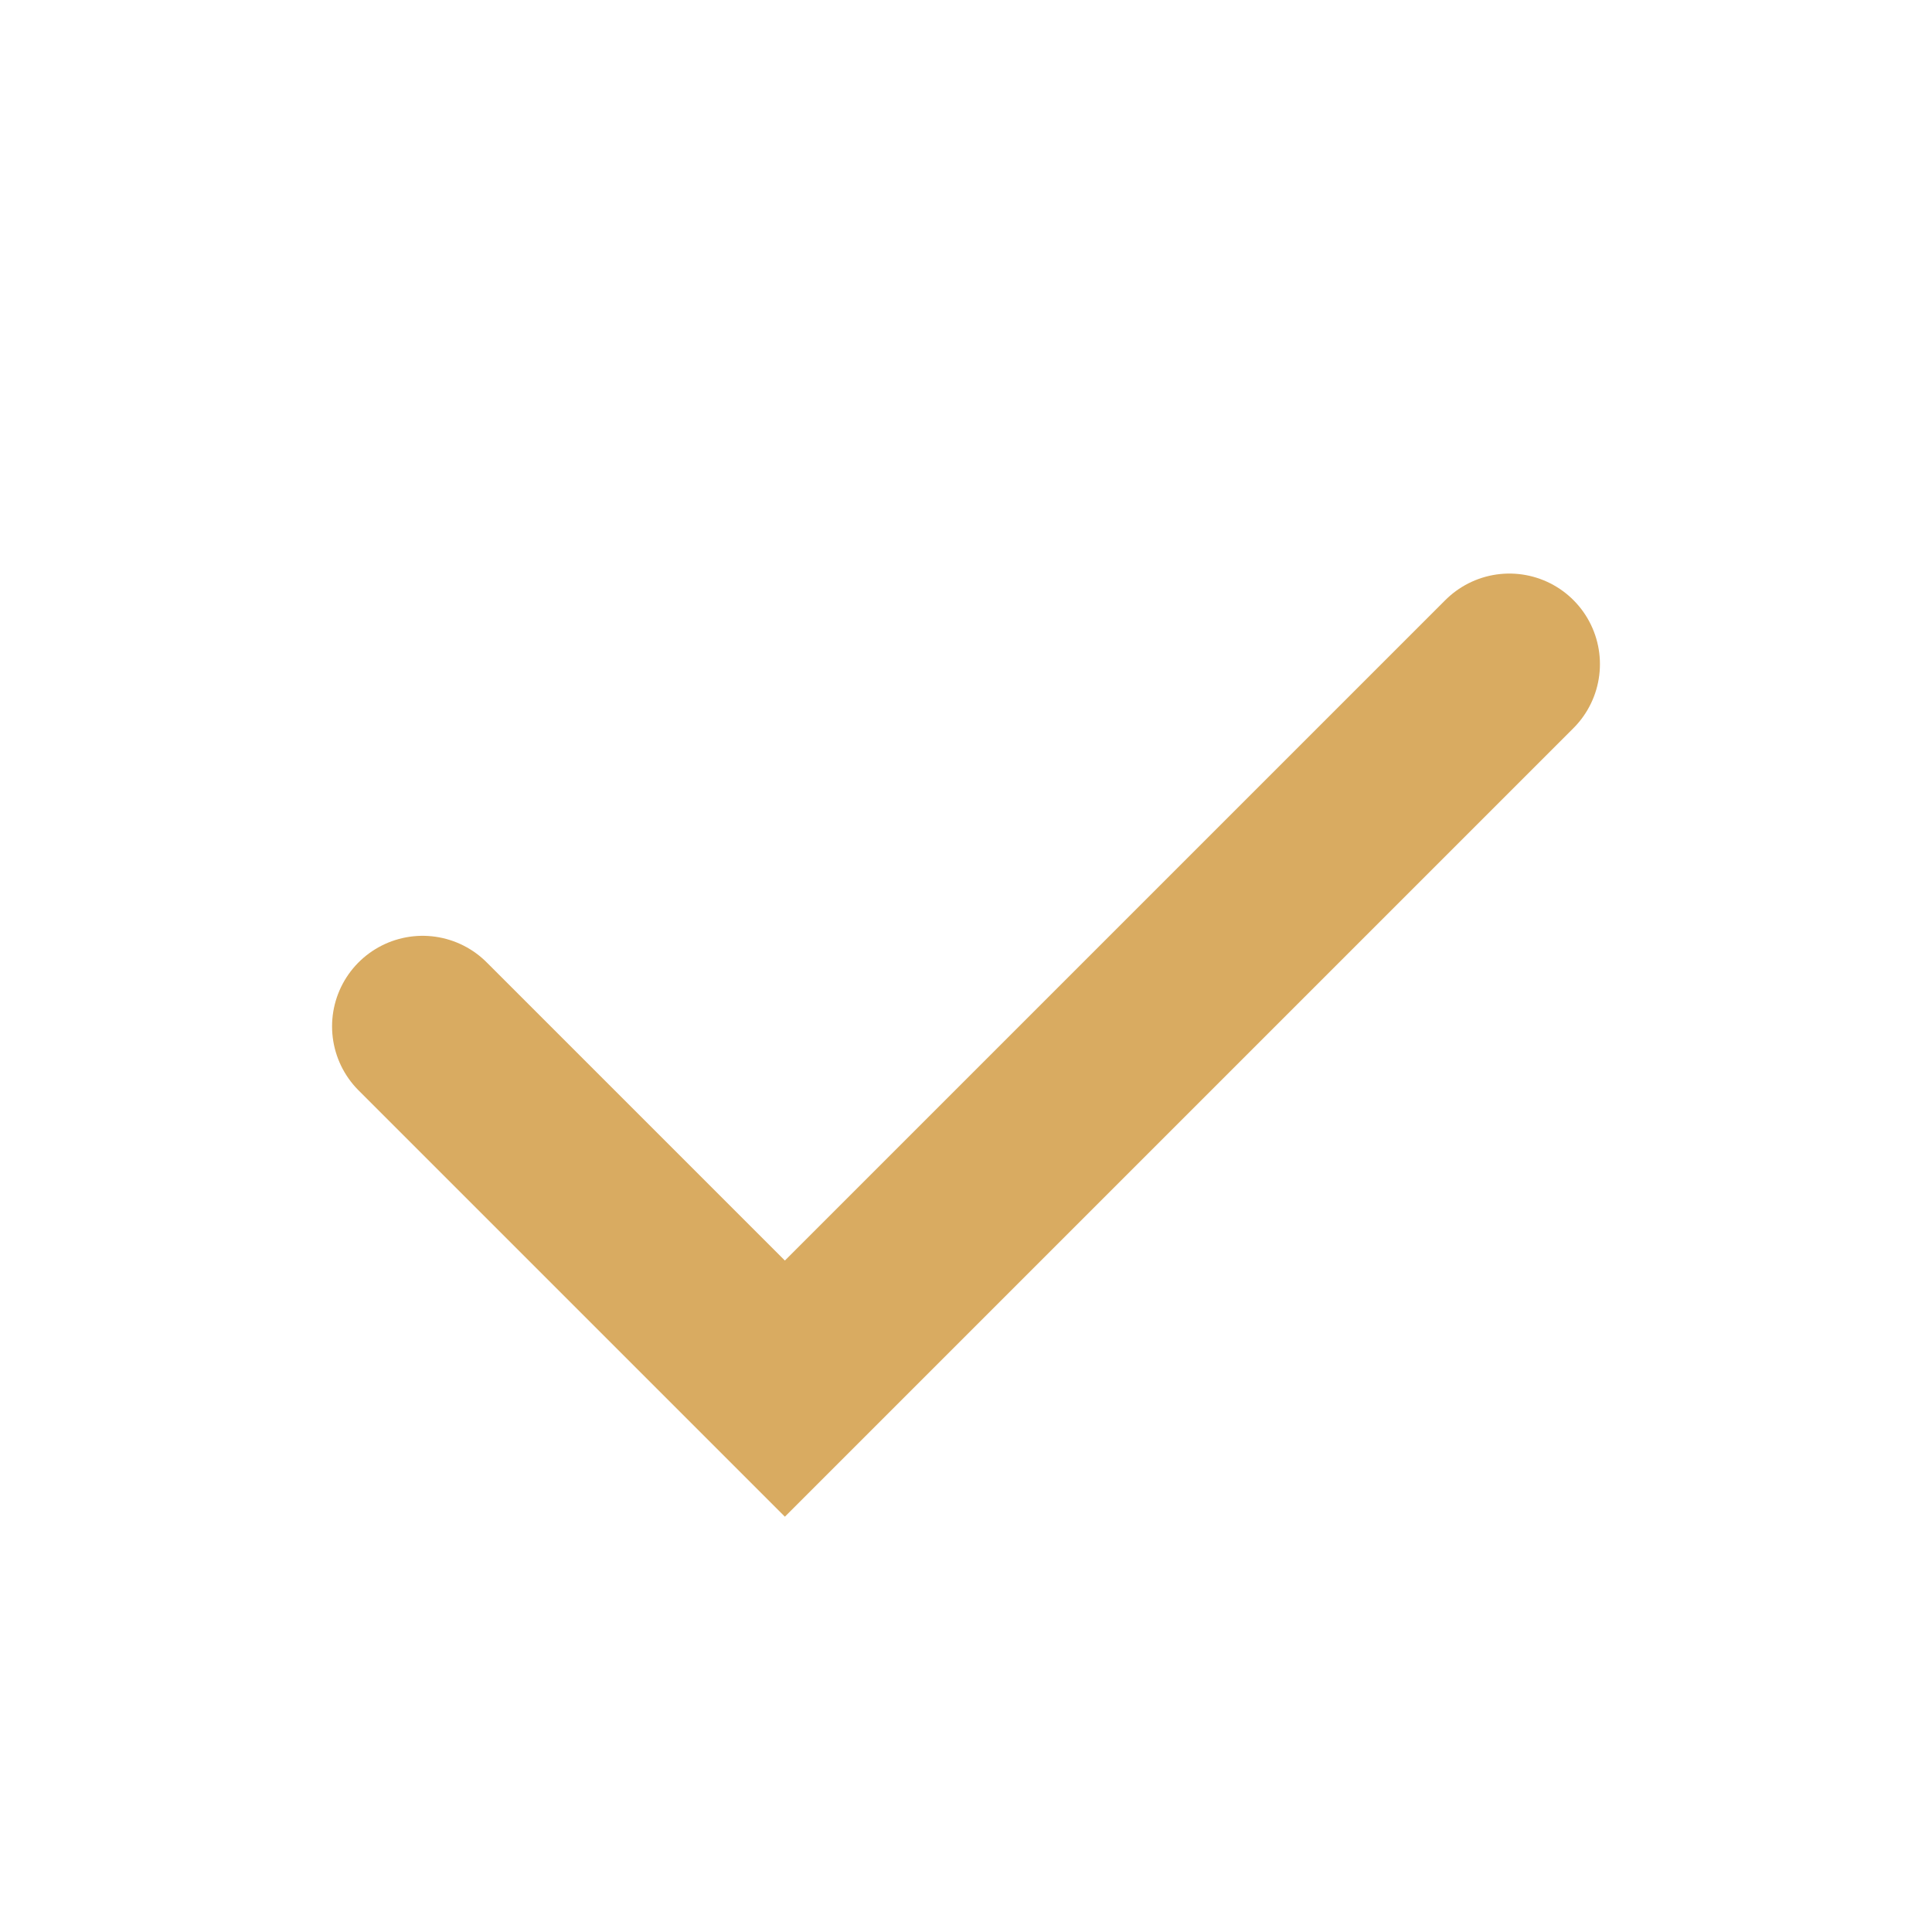 <?xml version="1.0" encoding="UTF-8"?>
<svg xmlns="http://www.w3.org/2000/svg" width="32" height="32" viewBox="0 0 32 32"><path d="M7 17l6 6 12-12" fill="none" stroke="#D9AB61" stroke-width="3" stroke-linecap="round"/></svg>